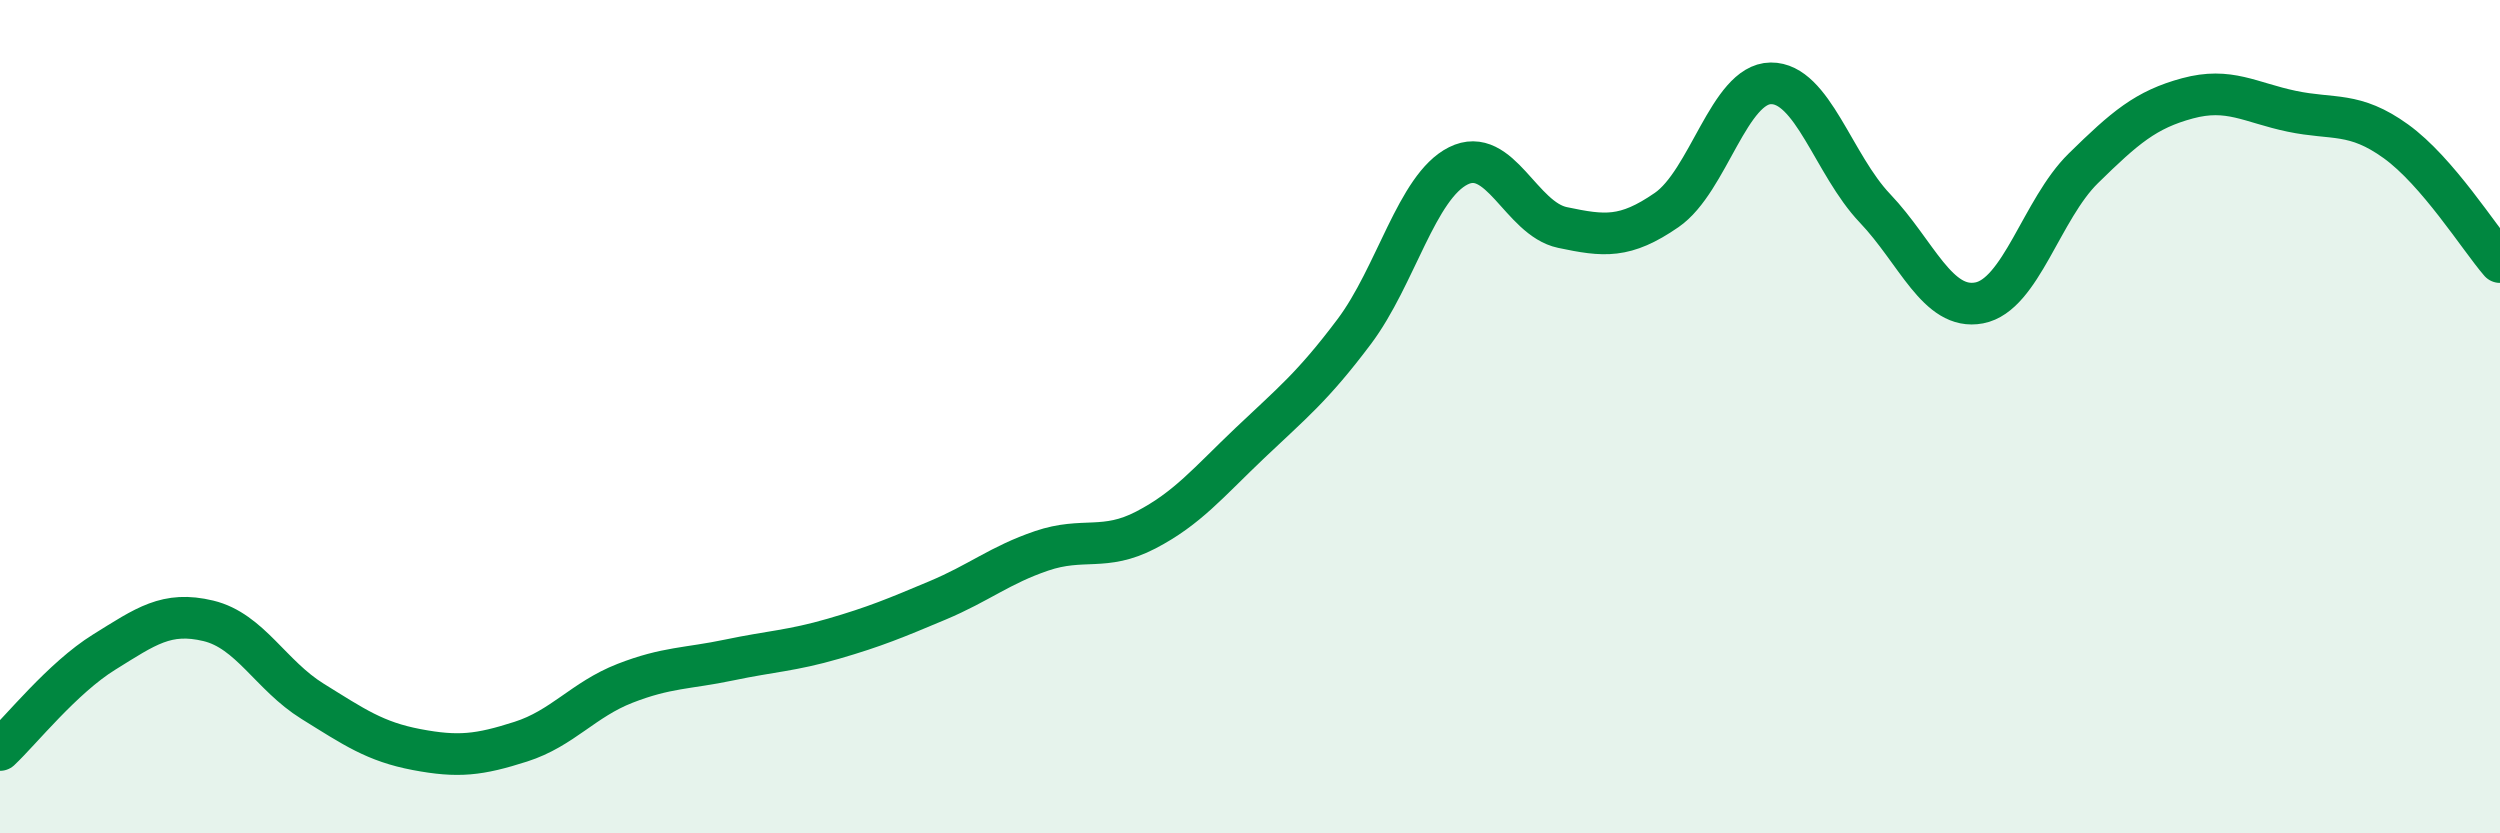 
    <svg width="60" height="20" viewBox="0 0 60 20" xmlns="http://www.w3.org/2000/svg">
      <path
        d="M 0,18 C 0.5,17.53 1.5,16.27 2.5,15.65 C 3.5,15.03 4,14.66 5,14.9 C 6,15.14 6.5,16.21 7.5,16.83 C 8.5,17.45 9,17.8 10,17.99 C 11,18.18 11.5,18.12 12.5,17.8 C 13.5,17.48 14,16.79 15,16.4 C 16,16.01 16.5,16.05 17.5,15.84 C 18.5,15.63 19,15.62 20,15.33 C 21,15.04 21.5,14.83 22.5,14.41 C 23.5,13.99 24,13.56 25,13.22 C 26,12.88 26.5,13.24 27.5,12.72 C 28.5,12.2 29,11.58 30,10.63 C 31,9.68 31.5,9.29 32.5,7.96 C 33.5,6.63 34,4.48 35,3.98 C 36,3.48 36.5,5.25 37.5,5.46 C 38.5,5.67 39,5.73 40,5.04 C 41,4.35 41.5,2.01 42.5,2 C 43.5,1.99 44,3.95 45,5 C 46,6.05 46.5,7.46 47.5,7.27 C 48.5,7.08 49,5.02 50,4.04 C 51,3.06 51.5,2.63 52.5,2.36 C 53.5,2.09 54,2.46 55,2.67 C 56,2.88 56.5,2.67 57.5,3.39 C 58.5,4.11 59.5,5.71 60,6.29L60 20L0 20Z"
        fill="#008740"
        opacity="0.1"
        stroke-linecap="round"
        stroke-linejoin="round"
      />
      <path
        d="M 0,18 C 0.5,17.53 1.5,16.27 2.5,15.65 C 3.5,15.03 4,14.66 5,14.9 C 6,15.14 6.5,16.21 7.5,16.83 C 8.5,17.45 9,17.8 10,17.99 C 11,18.18 11.5,18.12 12.5,17.8 C 13.5,17.48 14,16.79 15,16.4 C 16,16.01 16.5,16.05 17.5,15.84 C 18.5,15.63 19,15.62 20,15.33 C 21,15.04 21.5,14.83 22.5,14.41 C 23.5,13.99 24,13.56 25,13.22 C 26,12.88 26.5,13.24 27.5,12.72 C 28.5,12.2 29,11.58 30,10.63 C 31,9.68 31.5,9.29 32.5,7.96 C 33.5,6.63 34,4.48 35,3.98 C 36,3.48 36.5,5.25 37.5,5.46 C 38.5,5.67 39,5.73 40,5.04 C 41,4.35 41.5,2.01 42.5,2 C 43.5,1.99 44,3.95 45,5 C 46,6.05 46.5,7.46 47.5,7.27 C 48.5,7.08 49,5.02 50,4.04 C 51,3.06 51.5,2.63 52.5,2.36 C 53.5,2.09 54,2.46 55,2.67 C 56,2.88 56.5,2.67 57.5,3.39 C 58.5,4.11 59.5,5.71 60,6.29"
        stroke="#008740"
        stroke-width="1"
        fill="none"
        stroke-linecap="round"
        stroke-linejoin="round"
      />
    </svg>
  